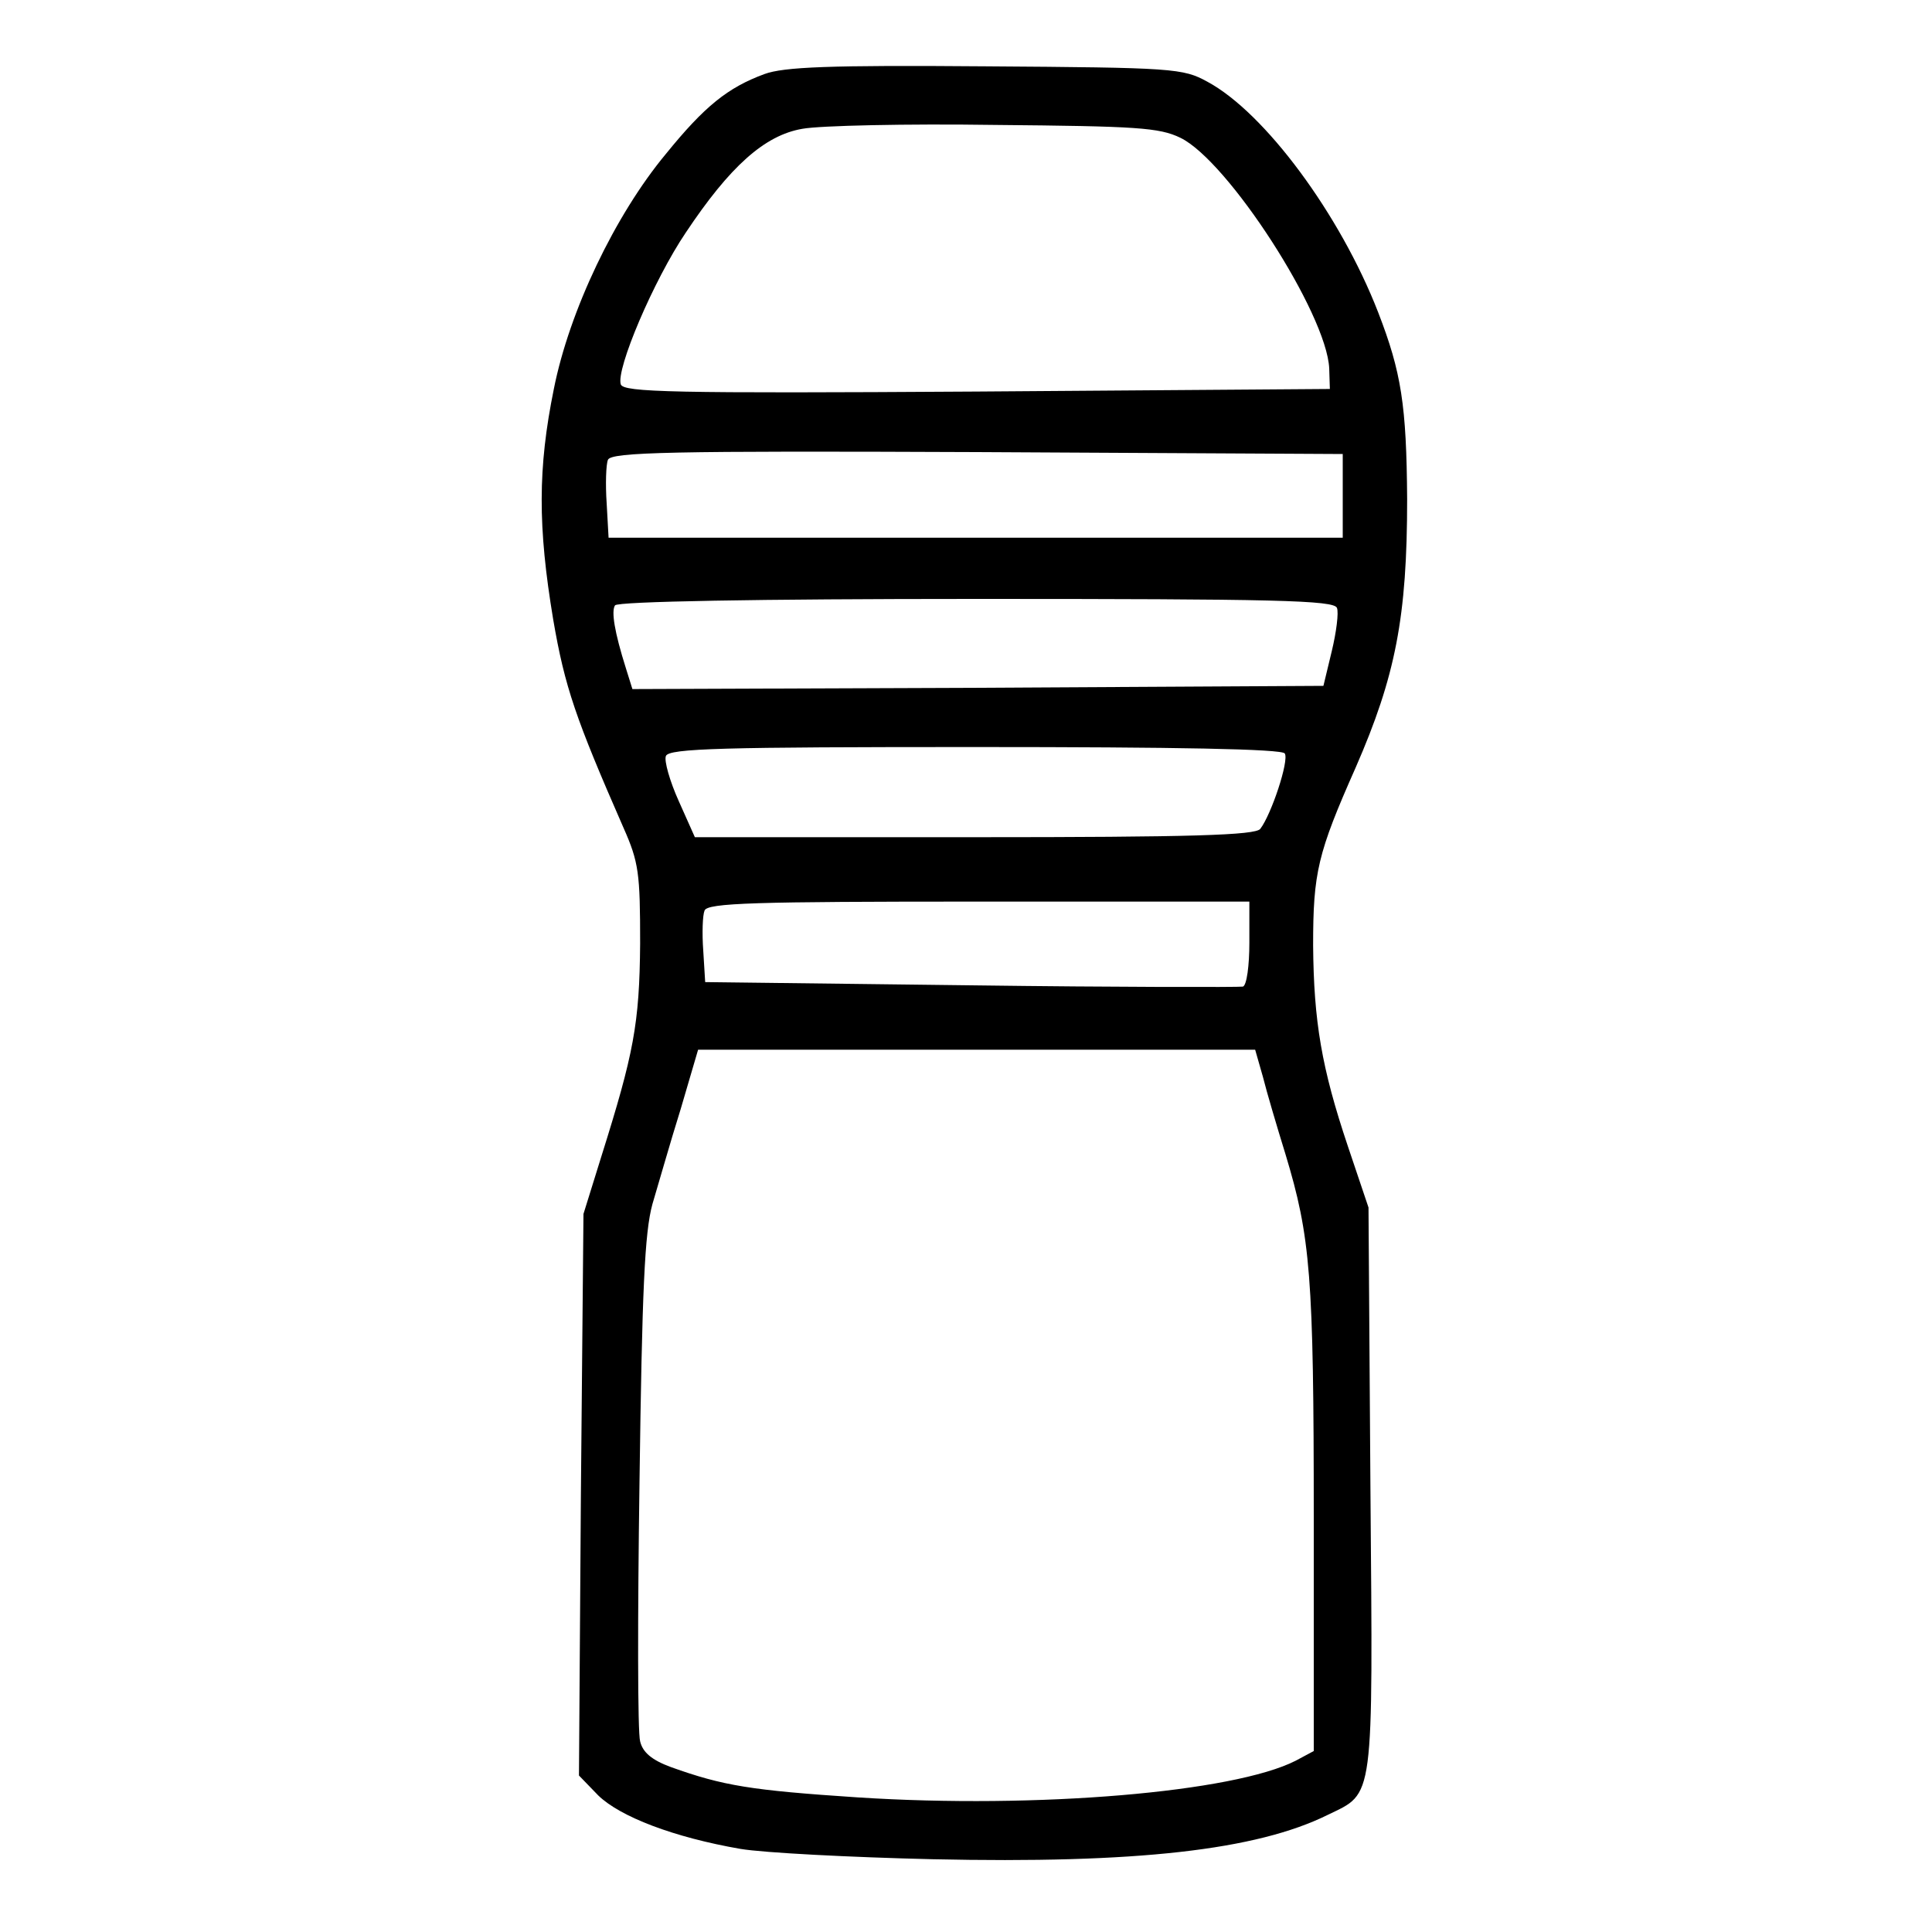 <?xml version="1.0" standalone="no"?>
<!DOCTYPE svg PUBLIC "-//W3C//DTD SVG 20010904//EN"
 "http://www.w3.org/TR/2001/REC-SVG-20010904/DTD/svg10.dtd">
<svg version="1.0" xmlns="http://www.w3.org/2000/svg"
 width="300pt" height="300pt" viewBox="0 0 300 300"
 preserveAspectRatio="xMidYMid meet">

<g transform="translate(0,300) scale(0.1,-0.1)"
fill="#000000" stroke="none">
<path d="M1187 2885 c-57 -21 -93 -50 -153 -124 -79 -95 -150 -244 -174 -365
-25 -123 -25 -214 -1 -358 18 -105 35 -154 109 -323 24 -54 26 -71 26 -180 -1
-125 -10 -171 -60 -330 l-28 -90 -4 -436 -3 -436 30 -31 c34 -33 117 -65 221
-83 36 -6 170 -13 298 -16 316 -7 503 14 614 69 72 35 70 16 66 505 l-3 438
-32 95 c-41 122 -53 194 -54 312 0 113 7 143 66 276 62 142 80 234 80 417 -1
146 -9 197 -45 290 -59 152 -176 310 -265 358 -38 21 -53 22 -345 24 -243 2
-313 -1 -343 -12z m646 -99 c74 -36 227 -273 231 -358 l1 -32 -548 -4 c-475
-3 -548 -1 -553 11 -8 23 51 162 101 236 68 102 122 151 181 161 27 5 162 8
299 6 220 -2 255 -4 288 -20z m252 -556 l0 -65 -570 0 -570 0 -3 54 c-2 29 -1
60 2 67 5 12 98 14 573 12 l568 -3 0 -65z m-9 -174 c3 -7 -1 -38 -8 -67 l-13
-54 -537 -3 -536 -2 -10 32 c-18 57 -23 89 -17 98 4 6 220 10 561 10 463 0
556 -2 560 -14z m-81 -226 c7 -11 -21 -95 -38 -117 -7 -10 -108 -13 -444 -13
l-434 0 -25 56 c-14 31 -23 63 -20 70 4 12 90 14 480 14 313 0 477 -3 481 -10z
m-55 -294 c0 -35 -4 -66 -10 -68 -5 -1 -196 -1 -422 2 l-413 5 -3 49 c-2 27
-1 55 2 62 4 12 78 14 426 14 l420 0 0 -64z m21 -208 c6 -24 22 -78 35 -120
39 -129 44 -189 44 -565 l0 -362 -28 -15 c-96 -49 -401 -75 -680 -57 -166 11
-209 18 -290 47 -30 11 -44 23 -48 40 -4 13 -4 194 -1 402 4 300 8 388 20 432
9 30 28 97 44 148 l27 92 433 0 432 0 12 -42z"/>
</g>
</svg>
